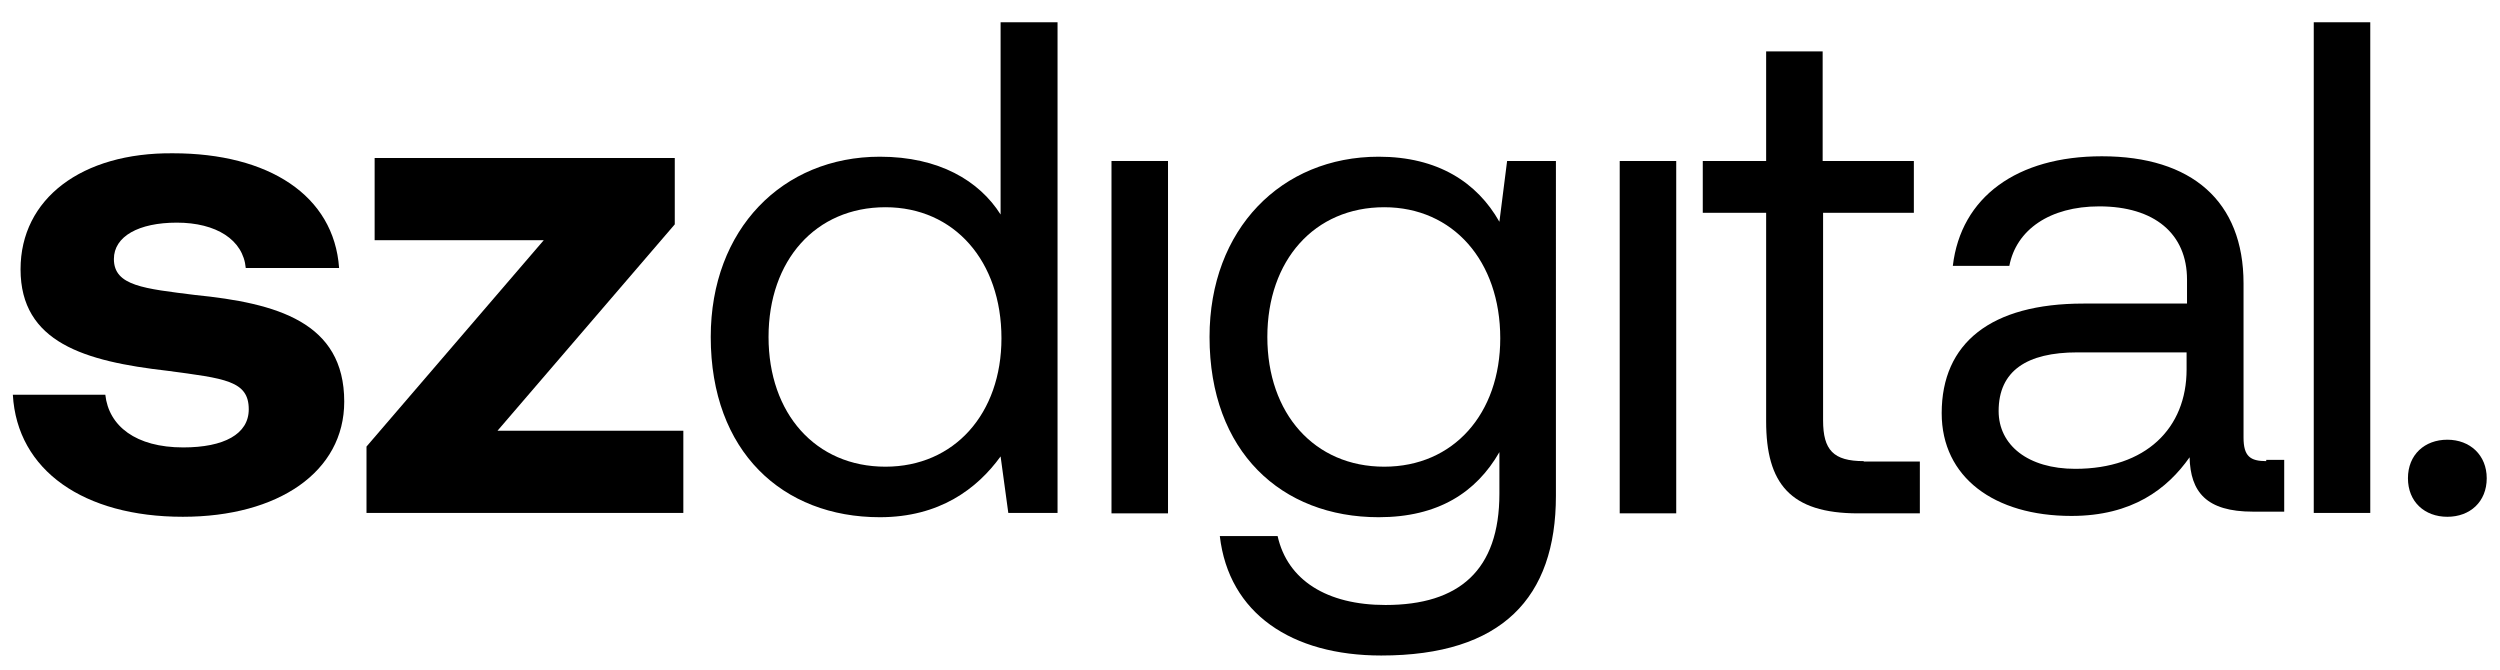 <?xml version="1.0" encoding="UTF-8"?>
<svg xmlns="http://www.w3.org/2000/svg" xmlns:xlink="http://www.w3.org/1999/xlink" version="1.0" id="Layer_1" x="0px" y="0px" viewBox="0 0 583.9 156.4" style="enable-background:new 0 0 583.9 156.4;" xml:space="preserve">
<path d="M45.6,68.9c-11.9-1.5-19-2.1-19-8.4c0-5.3,5.8-8.5,14.7-8.5c9.2,0,15.5,4,16.1,10.6h21.8C78,45.6,62.7,35.8,40.4,35.8  C19.1,35.6,4.8,46.4,4.8,62.9c0,17.1,15,21.5,34.3,23.7c13.4,1.8,19,2.3,19,9c0,5.8-5.8,8.9-15.3,8.9c-11.1,0-17.4-5-18.2-12.3H3  c1,17.7,16.6,28.5,39.7,28.5c22.3,0,37.7-10.5,37.7-26.9C80.4,75.2,64.6,70.8,45.6,68.9z"></path>
<path d="M116.2,100.6l41.4-48.2V36.9H87.5v19.2H127l-41.4,48.2v15.5h74v-19.2H116.2z"></path>
<path d="M233.7,5.2v44.9c-5-7.9-14.4-13.5-28.2-13.5c-22.7,0-39.5,16.9-39.5,42.1c0,26.8,16.8,42.1,39.5,42.1  c13.9,0,22.7-6.6,28.2-14.2l1.8,13.2h11.5V5.2H233.7z M206.8,109c-16.3,0-27.3-12.4-27.3-30.3c0-17.9,11-30.3,27.3-30.3  c16.1,0,27.1,12.6,27.1,30.6C233.9,96.6,222.9,109,206.8,109z"></path>
<path d="M259.6,37.6v82.3h13.2V37.6H259.6z"></path>
<path d="M352,37.6l-1.8,14.2c-5.2-9.2-14.4-15.2-28.2-15.2c-22.7,0-39.5,16.9-39.5,42.1c0,26.8,16.8,42.1,39.5,42.1  c13.9,0,22.8-5.8,28.2-15.2v9.7c0,17.9-9.4,26-26.6,26c-13.7,0-22.9-5.8-25.2-16.1h-13.5c2.1,18.1,16.8,27.9,37.7,27.9  c28.2,0,40.8-13.5,40.8-37.3V37.6H352z M323.3,109c-16.3,0-27.3-12.4-27.3-30.3c0-17.9,11-30.3,27.3-30.3  c16.1,0,27.1,12.6,27.1,30.6C350.4,96.6,339.5,109,323.3,109z"></path>
<path d="M378.3,37.6v82.3h13.2V37.6H378.3z"></path>
<path d="M435.3,107.7c-7.1,0-9.5-2.6-9.5-9.5V49.7H447V37.6h-21.3V12h-13.2v25.6h-14.8v12.1h14.8v48.7c0,14.5,5.6,21.5,21.5,21.5  h14.4v-12.1H435.3z"></path>
<path d="M529.3,107.7c-3.7,0-5.3-1.1-5.3-5.5v-36c0-19.2-12.1-29.7-33.1-29.7c-19.8,0-32.9,9.5-34.8,25.6h13.2  c1.6-8.4,9.4-13.9,21-13.9c12.9,0,20.5,6.4,20.5,17.1v5.6h-24.2c-21.6,0-33.1,9.2-33.1,25.6c0,15,12.3,24,30.3,24  c14.2,0,22.4-6.3,27.6-13.7c0.2,8.1,3.9,12.7,14.8,12.7h7.3v-12.1H529.3z M510.7,86.3c0,13.7-9.5,23.2-26,23.2  c-11,0-17.9-5.5-17.9-13.5c0-9.4,6.6-13.7,18.4-13.7h25.5V86.3z"></path>
<path d="M540.4,5.2v114.6h13.2V5.2H540.4z"></path>
<path d="M571.6,102.7c-5.3,0-9.2,3.5-9.2,9c0,5.5,3.9,9,9.2,9c5.3,0,9.2-3.5,9.2-9C580.8,106.3,576.9,102.7,571.6,102.7z"></path>
</svg>
